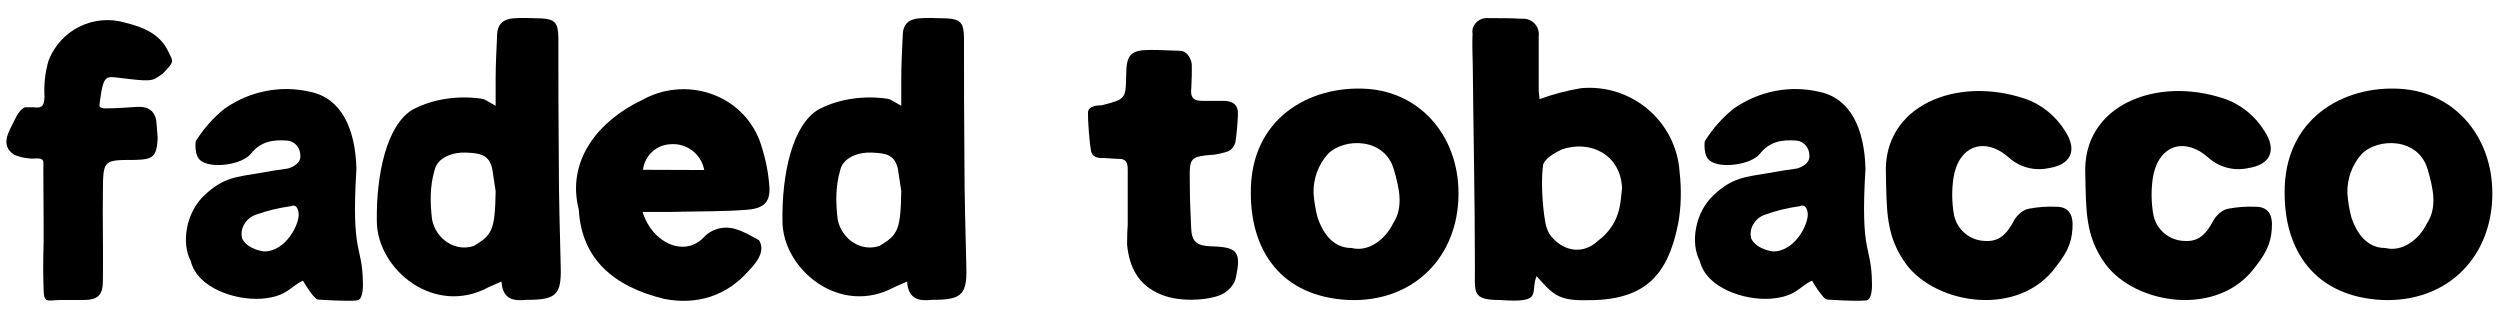 <svg width="125" height="16" viewBox="0 0 125 16" fill="none" xmlns="http://www.w3.org/2000/svg">
<path d="M120.001 4.44C122.794 4.602 124.76 6.954 124.609 9.994C124.459 13.034 122.225 15.118 119.131 15C115.715 14.839 114.232 12.497 114.232 9.672C114.189 5.901 117.197 4.269 120.001 4.44ZM117.369 9.683C117.401 10.091 117.466 10.488 117.573 10.886C117.853 11.691 118.357 12.4 119.27 12.4C120.119 12.615 120.957 11.971 121.344 11.176C121.881 10.359 121.655 9.414 121.387 8.48C120.936 6.879 118.905 6.868 118.078 7.706C117.605 8.243 117.348 8.941 117.369 9.661V9.683Z" fill="black"/>
<path d="M111.182 4.924C112.03 5.203 112.761 5.794 113.233 6.567C113.846 7.513 113.524 8.232 112.417 8.404C111.687 8.565 110.935 8.361 110.387 7.856C109.162 6.804 107.873 7.309 107.637 8.931C107.551 9.532 107.562 10.145 107.669 10.746C107.819 11.487 108.453 12.014 109.194 12.046C109.893 12.1 110.29 11.756 110.688 10.993C110.688 10.993 110.967 10.51 111.418 10.435C111.869 10.349 112.331 10.316 112.782 10.338C113.341 10.338 113.577 10.649 113.599 11.165C113.599 11.981 113.416 12.518 112.793 13.303C110.935 15.902 106.777 15.236 105.274 13.206C104.253 11.81 104.307 10.51 104.264 8.705C104.113 5.278 107.787 3.796 111.182 4.924Z" fill="black"/>
<path d="M101.213 4.924C102.062 5.203 102.792 5.794 103.265 6.567C103.877 7.513 103.555 8.232 102.448 8.404C101.718 8.565 100.966 8.361 100.418 7.856C99.193 6.804 97.904 7.309 97.668 8.931C97.582 9.532 97.593 10.145 97.7 10.746C97.851 11.487 98.484 12.014 99.226 12.046C99.924 12.1 100.321 11.756 100.719 10.993C100.719 10.993 100.998 10.51 101.449 10.435C101.9 10.349 102.362 10.316 102.814 10.338C103.372 10.338 103.608 10.649 103.63 11.165C103.63 11.981 103.447 12.518 102.824 13.303C100.966 15.902 96.809 15.236 95.305 13.206C94.284 11.81 94.338 10.51 94.295 8.705C94.145 5.278 97.818 3.796 101.213 4.924Z" fill="black"/>
<path d="M88.516 14.935C87.216 15.021 85.325 14.409 84.992 13.056C84.509 12.153 84.745 10.617 85.69 9.747C86.636 8.866 87.248 8.855 88.43 8.651C88.902 8.565 89.375 8.49 89.848 8.426C89.848 8.426 90.492 8.264 90.471 7.803C90.481 7.394 90.191 7.051 89.805 7.029C89.106 6.975 88.483 7.072 88 7.684C87.57 8.232 86.077 8.436 85.529 8.06C85.132 7.813 85.239 7.061 85.239 7.061C85.637 6.428 86.131 5.869 86.7 5.418C87.968 4.548 89.493 4.247 90.965 4.591C92.522 4.913 93.221 6.428 93.274 8.436C93.006 12.819 93.575 12.196 93.597 14.13C93.597 14.13 93.65 15.011 93.296 15.021C92.705 15.075 91.577 14.989 91.362 14.978C91.147 14.978 90.6 14.033 90.6 14.033C89.955 14.323 89.815 14.839 88.516 14.935ZM90.385 10.649C90.31 10.134 90.009 10.306 90.009 10.306C89.407 10.391 88.806 10.531 88.247 10.735C87.764 10.896 87.409 11.433 87.57 11.949C87.871 12.497 88.655 12.572 88.655 12.572C89.772 12.572 90.449 11.165 90.385 10.649Z" fill="black"/>
<path d="M74.991 15C73.562 15 73.756 14.613 73.745 13.346C73.745 9.983 73.67 6.632 73.638 3.28C73.627 2.743 73.605 2.217 73.627 1.68C73.552 1.239 73.971 0.863 74.411 0.906C74.97 0.906 75.55 0.906 76.119 0.938C76.613 0.906 77 1.336 76.936 1.819C76.936 2.722 76.936 3.635 76.936 4.537L76.978 4.956C77.655 4.709 78.353 4.526 79.062 4.408C81.598 4.183 83.821 6.084 83.982 8.619C84.079 9.478 84.058 10.381 83.907 11.187C83.37 13.872 82.167 15.054 79.224 15.011C77.881 15.021 77.623 14.688 76.828 13.808C76.484 14.667 77.204 15.161 74.991 15ZM81.103 9.403C81.028 7.717 79.503 6.986 78.096 7.47C77.086 7.942 77.15 8.308 77.15 8.308C77.011 9.296 77.193 10.864 77.301 11.283C77.419 11.713 77.612 11.874 77.612 11.874C78.235 12.583 79.17 12.723 79.89 12.046C80.77 11.391 80.996 10.585 81.061 9.79L81.103 9.403Z" fill="black"/>
<path d="M68.309 4.44C71.103 4.602 73.068 6.954 72.918 9.994C72.767 13.034 70.533 15.118 67.439 15C64.023 14.839 62.541 12.497 62.541 9.672C62.498 5.901 65.506 4.269 68.309 4.44ZM65.678 9.683C65.71 10.091 65.774 10.488 65.882 10.886C66.161 11.691 66.666 12.4 67.579 12.4C68.428 12.615 69.266 11.971 69.652 11.176C70.189 10.359 69.964 9.414 69.695 8.48C69.244 6.879 67.214 6.868 66.387 7.706C65.914 8.243 65.656 8.941 65.678 9.661V9.683Z" fill="black"/>
<path d="M56.386 11.229C56.386 10.316 56.386 9.393 56.386 8.479C56.386 8.071 56.267 7.921 55.859 7.942L55.161 7.899C55.161 7.899 54.656 7.964 54.559 7.577C54.474 7.19 54.388 5.998 54.398 5.622C54.42 5.235 55.075 5.268 55.075 5.268C56.289 4.956 56.289 4.956 56.31 3.731C56.321 2.722 56.536 2.496 57.535 2.496C58.029 2.496 58.513 2.528 58.996 2.539C59.49 2.561 59.587 3.184 59.587 3.184C59.598 3.581 59.587 4 59.565 4.408C59.501 4.902 59.705 5.063 60.178 5.042H61.155C61.639 5.042 61.918 5.235 61.896 5.729C61.875 6.191 61.843 6.664 61.767 7.126C61.767 7.126 61.671 7.438 61.445 7.545C61.23 7.652 60.747 7.728 60.747 7.728C59.479 7.835 59.469 7.835 59.49 9.146C59.49 9.897 59.522 10.606 59.555 11.348C59.576 12.078 59.823 12.282 60.532 12.315C61.864 12.347 62.079 12.572 61.789 13.894C61.789 13.894 61.724 14.323 61.209 14.656C60.683 14.989 59.093 15.161 58.062 14.731C56.901 14.259 56.472 13.367 56.353 12.229L56.364 11.638L56.386 11.229Z" fill="black"/>
<path d="M45.063 5.289C45.063 4.763 45.063 4.355 45.063 3.946C45.063 3.205 45.106 2.464 45.139 1.723C45.16 1.164 45.493 0.949 45.955 0.917C46.417 0.874 46.857 0.917 47.298 0.917C48.017 0.949 48.189 1.121 48.2 1.884C48.2 3.936 48.2 5.998 48.222 8.061C48.222 9.833 48.275 11.605 48.318 13.378C48.35 14.667 48.103 14.957 46.879 14.989H46.632C45.977 15.065 45.418 14.989 45.353 14.076L44.72 14.355C42.023 15.827 39.177 13.507 39.123 11.111C39.08 8.727 39.617 6.234 40.928 5.472C42.593 4.591 44.397 4.935 44.462 4.956C44.526 4.978 45.063 5.289 45.063 5.289ZM44.892 8.426C44.72 7.738 44.312 7.663 43.624 7.631C42.979 7.588 42.163 7.846 42.013 8.501C41.766 9.339 41.787 10.134 41.884 10.972C42.077 11.96 43.055 12.615 43.978 12.293C44.892 11.745 45.031 11.509 45.063 9.554L44.892 8.426Z" fill="black"/>
<path d="M35.159 11.895C35.557 11.444 36.201 11.272 36.781 11.455C37.2 11.562 37.952 12.014 37.952 12.014C38.274 12.529 37.866 13.088 37.501 13.464C36.352 14.817 34.837 15.258 33.215 14.946C30.701 14.334 29.079 12.97 28.939 10.477C28.316 8.06 29.885 6.052 32.108 4.999C34.267 3.796 37.05 4.666 37.974 7.008C38.221 7.706 38.392 8.436 38.457 9.178C38.554 10.058 38.264 10.413 37.35 10.488C36.266 10.574 35.181 10.563 34.096 10.585C33.473 10.606 32.839 10.595 32.13 10.595C32.592 12.132 34.192 12.873 35.159 11.895ZM35.213 8.501C35.062 7.695 34.321 7.137 33.516 7.212C32.807 7.244 32.227 7.792 32.151 8.49L35.213 8.501Z" fill="black"/>
<path d="M24.782 5.289C24.782 4.763 24.782 4.355 24.782 3.946C24.782 3.205 24.825 2.464 24.857 1.723C24.879 1.164 25.212 0.949 25.674 0.917C26.136 0.874 26.576 0.917 27.017 0.917C27.736 0.949 27.908 1.121 27.919 1.884C27.919 3.936 27.919 5.998 27.94 8.061C27.94 9.833 27.994 11.605 28.037 13.378C28.069 14.667 27.822 14.957 26.598 14.989H26.351C25.695 15.065 25.137 14.989 25.072 14.076L24.438 14.355C21.742 15.827 18.895 13.507 18.842 11.111C18.799 8.727 19.336 6.234 20.646 5.472C22.311 4.591 24.116 4.935 24.181 4.956C24.245 4.978 24.782 5.289 24.782 5.289ZM24.61 8.426C24.438 7.738 24.03 7.663 23.343 7.631C22.698 7.588 21.882 7.846 21.731 8.501C21.484 9.339 21.506 10.134 21.602 10.972C21.796 11.96 22.773 12.615 23.697 12.293C24.61 11.745 24.75 11.509 24.782 9.554L24.61 8.426Z" fill="black"/>
<path d="M13.062 14.935C11.763 15.021 9.872 14.409 9.539 13.056C9.056 12.153 9.292 10.617 10.237 9.747C11.183 8.866 11.795 8.855 12.977 8.651C13.449 8.565 13.922 8.49 14.395 8.426C14.395 8.426 15.039 8.264 15.018 7.803C15.028 7.394 14.738 7.051 14.352 7.029C13.653 6.975 13.03 7.072 12.547 7.684C12.117 8.232 10.624 8.436 10.076 8.06C9.679 7.813 9.786 7.061 9.786 7.061C10.184 6.428 10.678 5.869 11.247 5.418C12.515 4.548 14.04 4.247 15.512 4.591C17.069 4.913 17.768 6.428 17.821 8.436C17.553 12.819 18.122 12.196 18.144 14.13C18.144 14.13 18.197 15.011 17.843 15.021C17.252 15.075 16.124 14.989 15.909 14.978C15.694 14.978 15.146 14.033 15.146 14.033C14.502 14.323 14.362 14.839 13.062 14.935ZM14.932 10.649C14.857 10.134 14.556 10.306 14.556 10.306C13.954 10.391 13.353 10.531 12.794 10.735C12.311 10.896 11.956 11.433 12.117 11.949C12.418 12.497 13.202 12.572 13.202 12.572C14.319 12.572 14.996 11.165 14.932 10.649Z" fill="black"/>
<path d="M2.181 11.047C2.181 10.123 2.159 8.447 2.17 8.146C2.191 7.846 1.772 7.932 1.59 7.932C1.418 7.921 1.278 7.899 1.106 7.867C0.945 7.835 0.709 7.738 0.709 7.738C-0.032 7.244 0.462 6.567 0.741 5.977C1.02 5.386 1.267 5.364 1.267 5.364H1.686C2.148 5.439 2.213 5.225 2.224 4.816C2.191 4.215 2.256 3.613 2.428 3.033C3.018 1.486 4.705 0.659 6.295 1.143C7.143 1.357 7.96 1.669 8.39 2.528C8.69 3.119 8.723 3.065 8.142 3.678C7.659 4 7.734 4.107 6.338 3.936C5.36 3.807 5.392 3.839 5.242 4.021C5.092 4.204 4.995 5.063 4.974 5.257C4.952 5.45 5.35 5.418 5.35 5.418C5.854 5.418 6.359 5.375 6.864 5.343C7.369 5.311 7.767 5.525 7.82 6.105L7.885 6.89C7.831 7.835 7.681 7.975 6.725 7.996C5.178 7.996 5.156 7.996 5.145 9.543C5.124 11.09 5.167 12.529 5.145 14.033C5.145 14.764 4.888 15 4.157 15H3.061C2.395 15 2.202 15.193 2.181 14.527C2.159 13.604 2.148 13.389 2.181 12.078V11.047Z" fill="black"/>
</svg>
